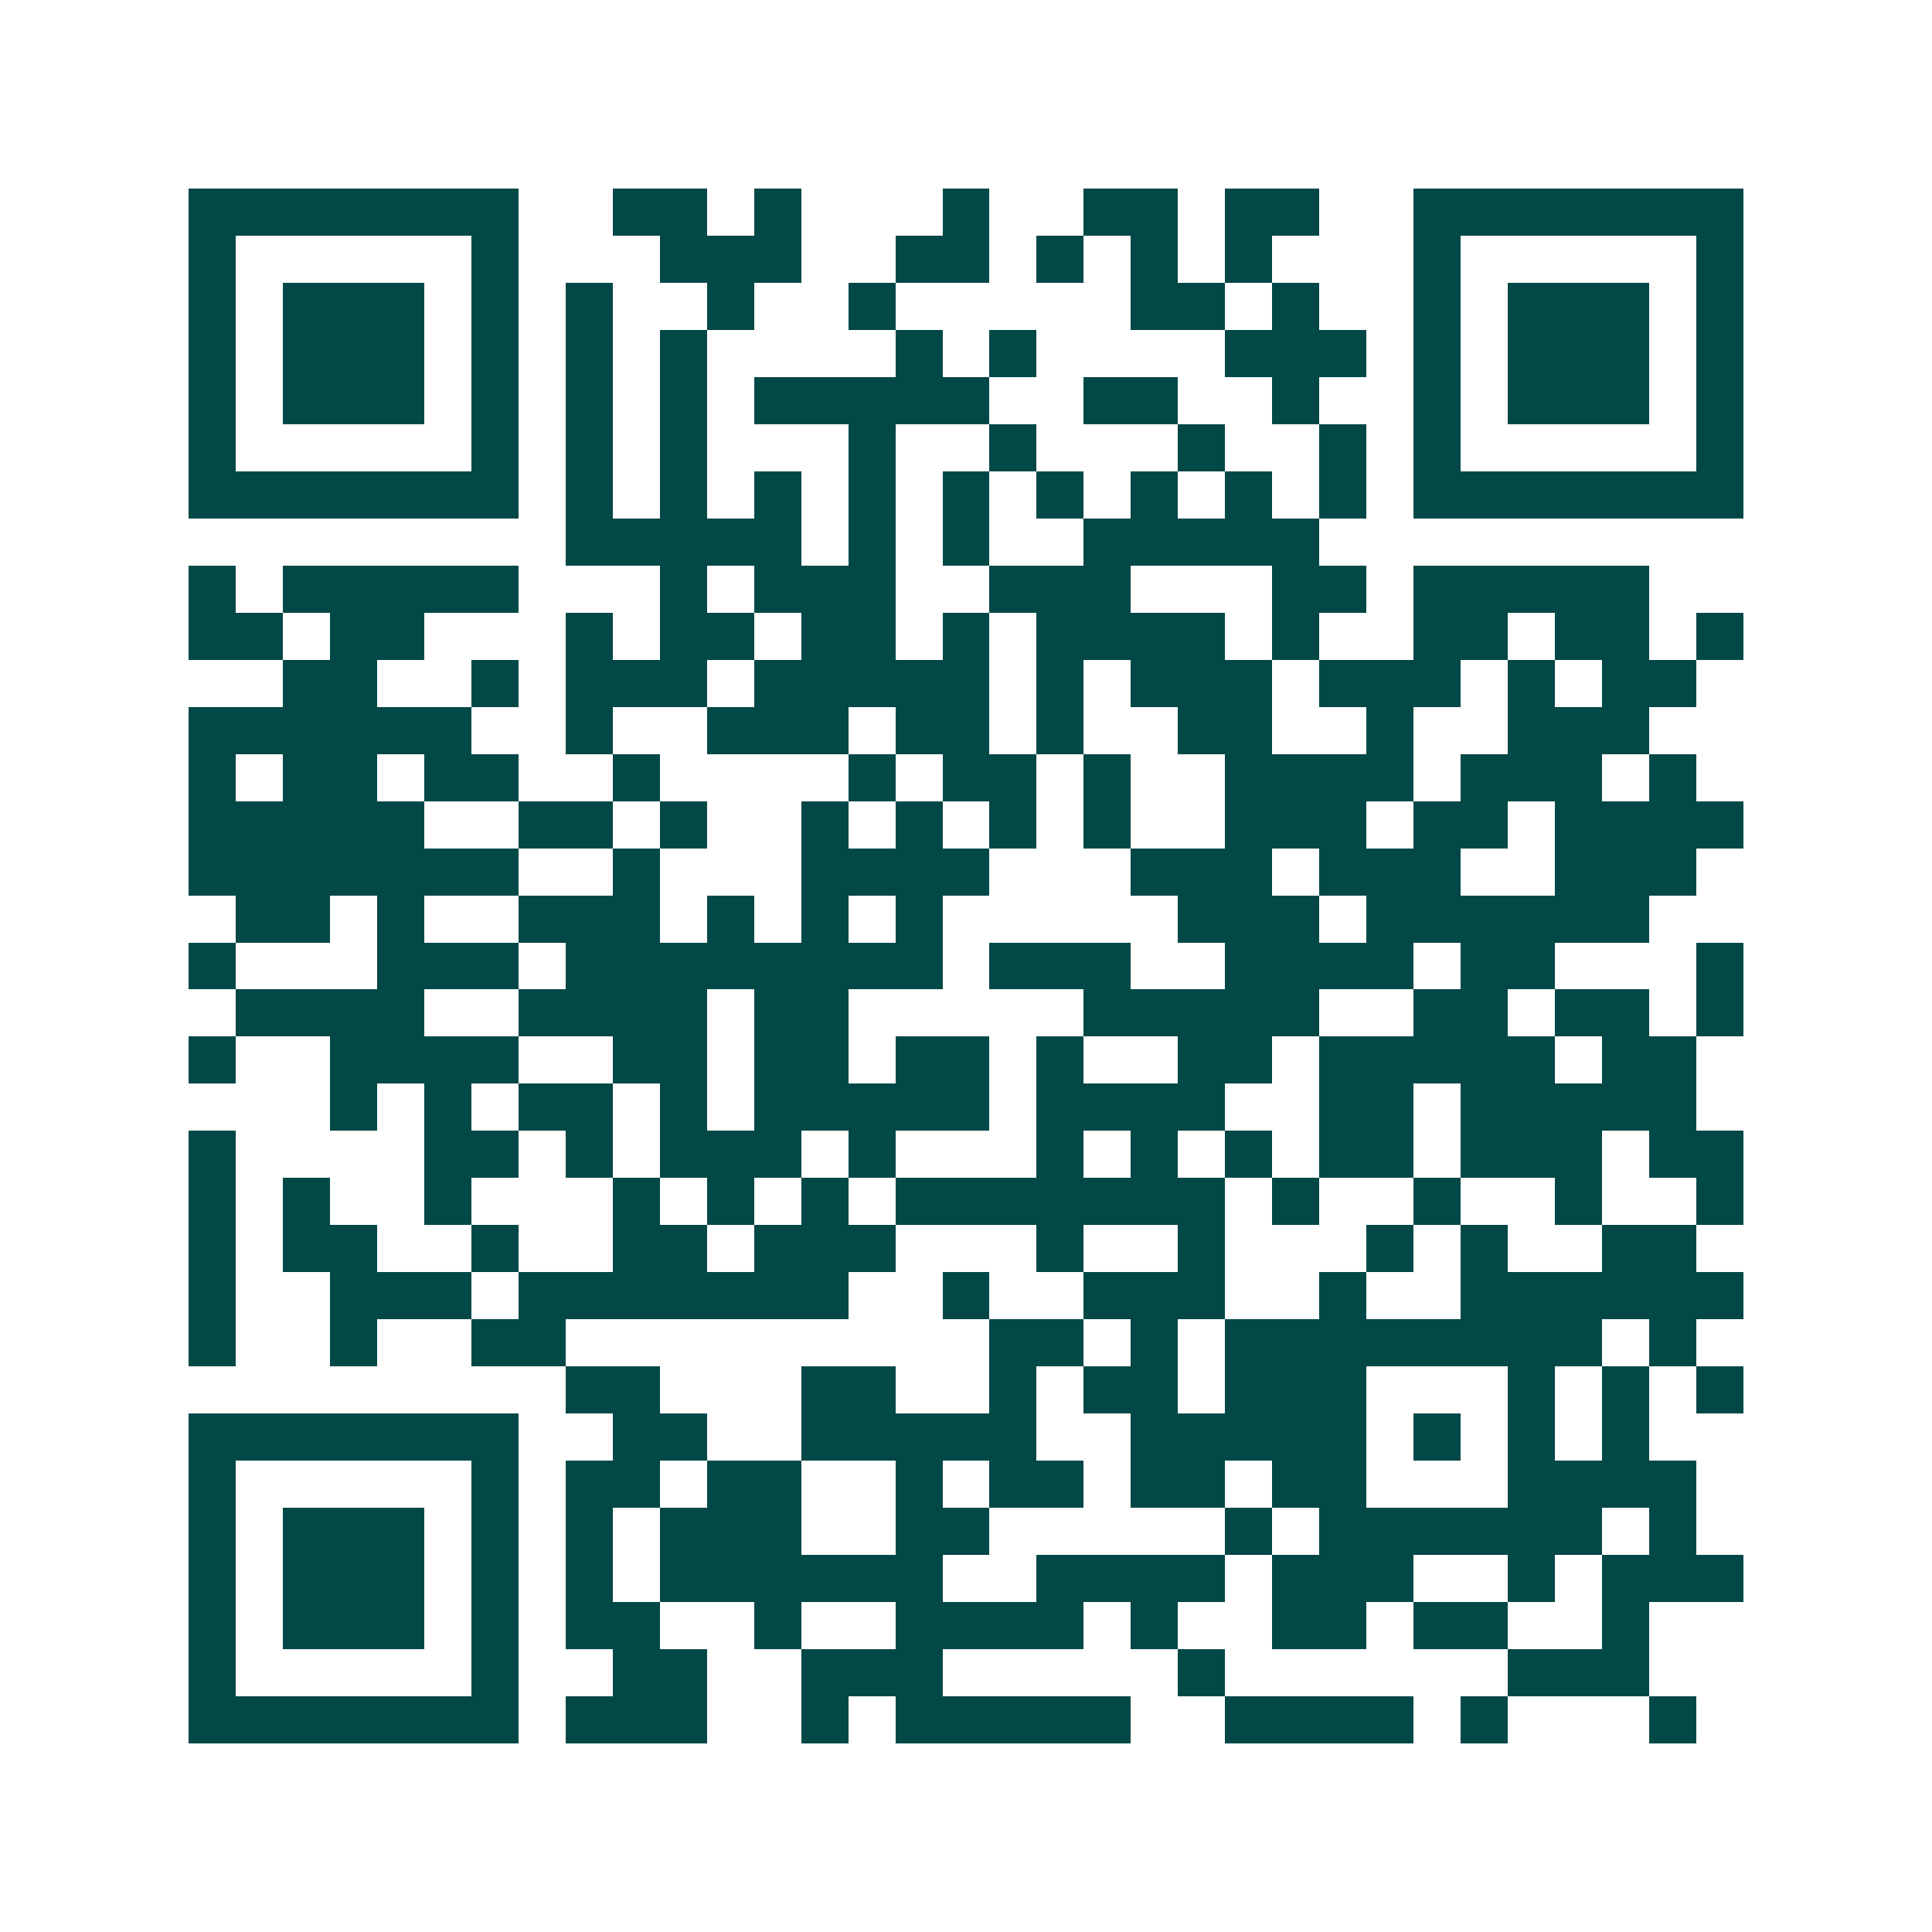 <svg xmlns="http://www.w3.org/2000/svg" width="200" height="200" viewBox="0 0 41 41" shape-rendering="crispEdges"><path fill="#ffffff" d="M0 0h41v41H0z"/><path stroke="#014847" d="M4 4.5h7m2 0h2m1 0h1m3 0h1m2 0h2m1 0h2m2 0h7M4 5.5h1m5 0h1m3 0h3m2 0h2m1 0h1m1 0h1m1 0h1m3 0h1m5 0h1M4 6.5h1m1 0h3m1 0h1m1 0h1m2 0h1m2 0h1m5 0h2m1 0h1m2 0h1m1 0h3m1 0h1M4 7.5h1m1 0h3m1 0h1m1 0h1m1 0h1m4 0h1m1 0h1m4 0h3m1 0h1m1 0h3m1 0h1M4 8.5h1m1 0h3m1 0h1m1 0h1m1 0h1m1 0h5m2 0h2m2 0h1m2 0h1m1 0h3m1 0h1M4 9.5h1m5 0h1m1 0h1m1 0h1m3 0h1m2 0h1m3 0h1m2 0h1m1 0h1m5 0h1M4 10.5h7m1 0h1m1 0h1m1 0h1m1 0h1m1 0h1m1 0h1m1 0h1m1 0h1m1 0h1m1 0h7M12 11.5h5m1 0h1m1 0h1m2 0h5M4 12.5h1m1 0h5m3 0h1m1 0h3m2 0h3m3 0h2m1 0h5M4 13.5h2m1 0h2m3 0h1m1 0h2m1 0h2m1 0h1m1 0h4m1 0h1m2 0h2m1 0h2m1 0h1M6 14.5h2m2 0h1m1 0h3m1 0h5m1 0h1m1 0h3m1 0h3m1 0h1m1 0h2M4 15.5h6m2 0h1m2 0h3m1 0h2m1 0h1m2 0h2m2 0h1m2 0h3M4 16.5h1m1 0h2m1 0h2m2 0h1m4 0h1m1 0h2m1 0h1m2 0h4m1 0h3m1 0h1M4 17.5h5m2 0h2m1 0h1m2 0h1m1 0h1m1 0h1m1 0h1m2 0h3m1 0h2m1 0h4M4 18.5h7m2 0h1m3 0h4m3 0h3m1 0h3m2 0h3M5 19.5h2m1 0h1m2 0h3m1 0h1m1 0h1m1 0h1m5 0h3m1 0h6M4 20.5h1m3 0h3m1 0h8m1 0h3m2 0h4m1 0h2m3 0h1M5 21.5h4m2 0h4m1 0h2m5 0h5m2 0h2m1 0h2m1 0h1M4 22.5h1m2 0h4m2 0h2m1 0h2m1 0h2m1 0h1m2 0h2m1 0h5m1 0h2M7 23.5h1m1 0h1m1 0h2m1 0h1m1 0h5m1 0h4m2 0h2m1 0h5M4 24.5h1m4 0h2m1 0h1m1 0h3m1 0h1m3 0h1m1 0h1m1 0h1m1 0h2m1 0h3m1 0h2M4 25.5h1m1 0h1m2 0h1m3 0h1m1 0h1m1 0h1m1 0h7m1 0h1m2 0h1m2 0h1m2 0h1M4 26.5h1m1 0h2m2 0h1m2 0h2m1 0h3m3 0h1m2 0h1m3 0h1m1 0h1m2 0h2M4 27.5h1m2 0h3m1 0h7m2 0h1m2 0h3m2 0h1m2 0h6M4 28.5h1m2 0h1m2 0h2m9 0h2m1 0h1m1 0h8m1 0h1M12 29.5h2m3 0h2m2 0h1m1 0h2m1 0h3m3 0h1m1 0h1m1 0h1M4 30.5h7m2 0h2m2 0h5m2 0h5m1 0h1m1 0h1m1 0h1M4 31.5h1m5 0h1m1 0h2m1 0h2m2 0h1m1 0h2m1 0h2m1 0h2m3 0h4M4 32.5h1m1 0h3m1 0h1m1 0h1m1 0h3m2 0h2m5 0h1m1 0h6m1 0h1M4 33.5h1m1 0h3m1 0h1m1 0h1m1 0h6m2 0h4m1 0h3m2 0h1m1 0h3M4 34.5h1m1 0h3m1 0h1m1 0h2m2 0h1m2 0h4m1 0h1m2 0h2m1 0h2m2 0h1M4 35.5h1m5 0h1m2 0h2m2 0h3m5 0h1m6 0h3M4 36.5h7m1 0h3m2 0h1m1 0h5m2 0h4m1 0h1m3 0h1"/></svg>

